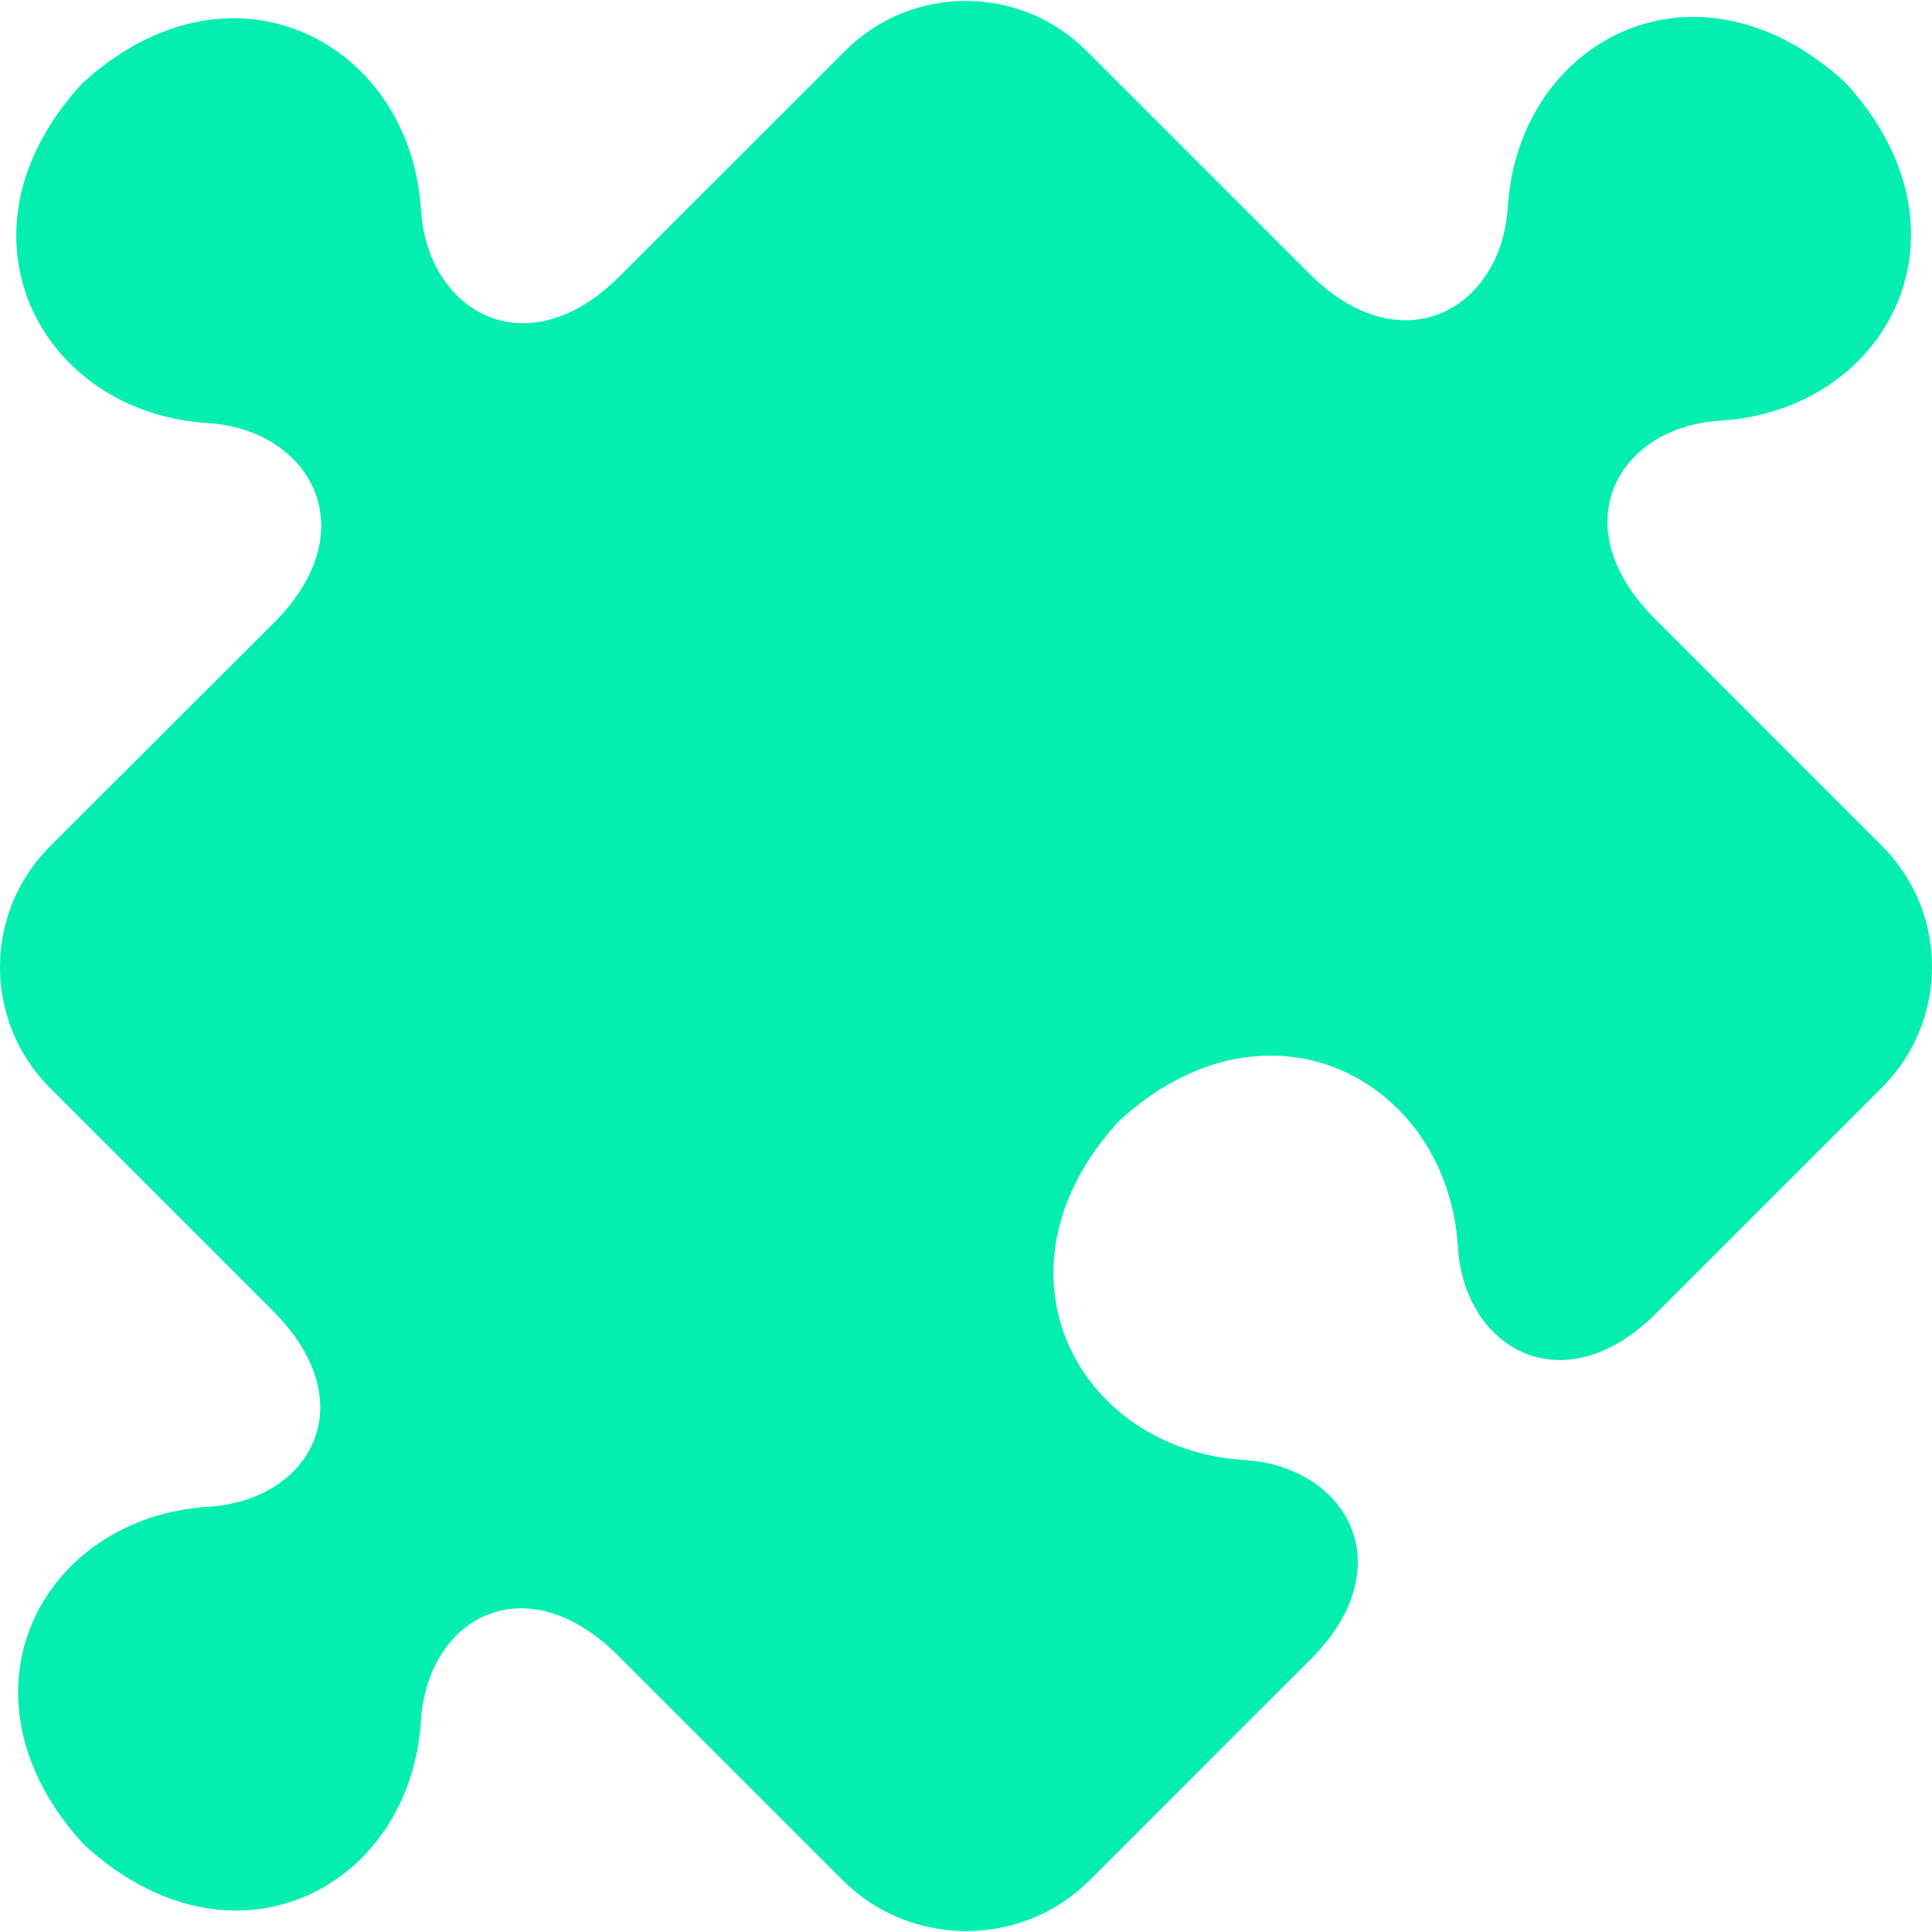 <svg width="36" height="36" viewBox="0 0 36 36" fill="none" xmlns="http://www.w3.org/2000/svg">
    <g clip-path="url(#clip0_1_773)">
        <path d="M35.068 15.763L30.835 11.529C29.093 9.788 30.157 7.95 32.055 7.839C35.18 7.645 36.936 4.312 34.384 1.537C31.608 -1.008 28.29 0.741 28.096 3.858C27.977 5.756 26.125 6.827 24.391 5.093L20.247 0.949C19.004 -0.293 16.988 -0.293 15.746 0.949L11.549 5.145C9.808 6.886 7.963 5.808 7.844 3.91C7.651 0.785 4.302 -0.993 1.527 1.559C-1.032 4.342 0.746 7.69 3.871 7.883C5.768 8.003 6.847 9.855 5.113 11.596L0.932 15.77C-0.311 17.013 -0.311 19.029 0.932 20.272L5.076 24.416C6.817 26.149 5.783 27.957 3.886 28.076C0.761 28.27 -0.988 31.596 1.564 34.371C4.34 36.923 7.651 35.182 7.844 32.057C7.963 30.16 9.778 29.118 11.52 30.852L15.701 35.033C16.966 36.298 19.034 36.298 20.299 35.041L23.23 32.109L24.488 30.852C26.132 29.133 25.068 27.325 23.193 27.206C20.068 27.013 18.298 23.664 20.85 20.889C23.625 18.337 26.973 20.115 27.166 23.24C27.285 25.115 29.086 26.172 30.805 24.527L31.943 23.389L35.009 20.324C35.016 20.316 35.016 20.316 35.023 20.309L35.068 20.264C36.311 19.022 36.311 17.005 35.068 15.763Z" fill="#04EEB0"></path>
    </g>
    <defs>
        <clipPath id="clip0_1_773">
            <rect width="36" height="36" fill="white"></rect>
        </clipPath>
    </defs>
</svg>